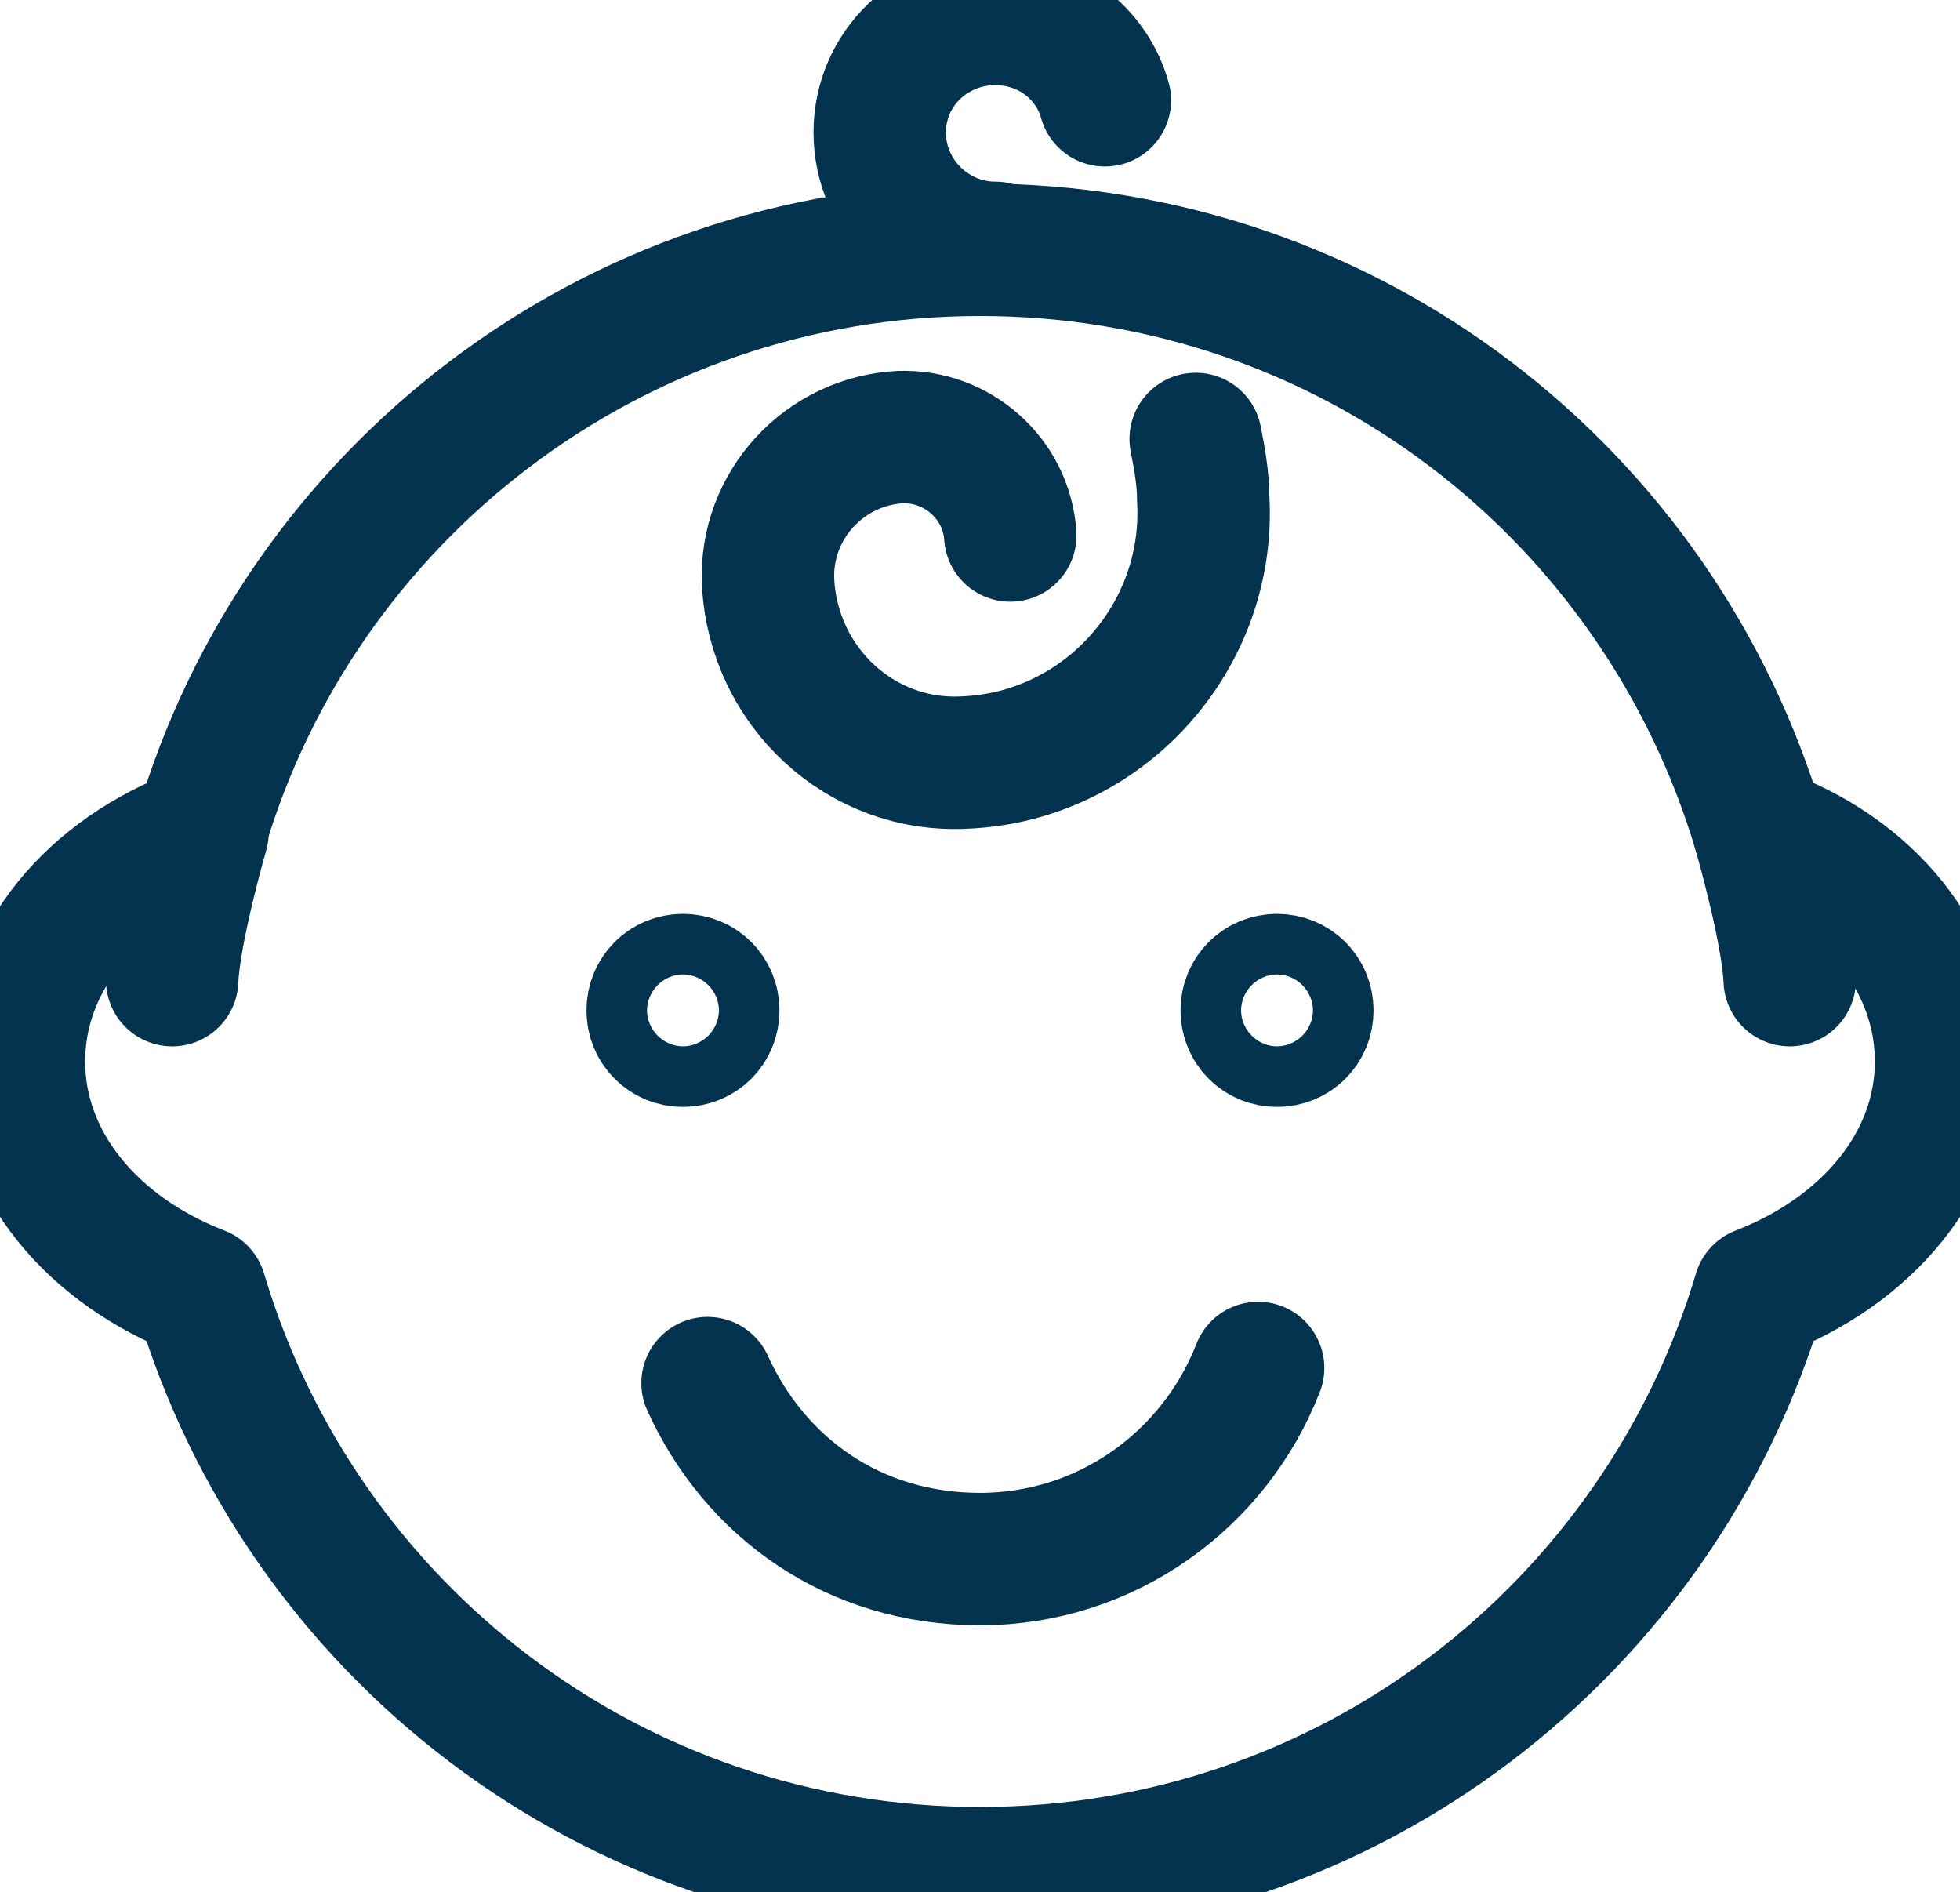 <?xml version="1.0" encoding="UTF-8"?><svg xmlns="http://www.w3.org/2000/svg" xmlns:xlink="http://www.w3.org/1999/xlink" version="1.1" id="Layer_2_00000127001707070599623250000000020623351914174849_" x="0px" y="0px" viewBox="0 0 103.6 100" style="enable-background:new 0 0 103.6 100;" xml:space="preserve"><style type="text/css">.st0{fill:none;stroke:#03334E;stroke-width:7;stroke-linecap:round;stroke-linejoin:round;}</style><g id="Layer_1-2"><g><g><path class="st0" d="M102.6,56.1c0,5.4-3.9,10-9.6,12.2C87.7,86.1,71.3,99,51.8,99S15.9,86.1,10.6,68.3C4.9,66.1,1,61.5,1,56.1 s3.9-10,9.6-12.1c5.2-17.8,21.7-30.8,41.2-30.8S87.7,26.1,93,44C98.7,46,102.6,50.7,102.6,56.1z"/><path class="st0" d="M93,44c0,0,1.5,5.2,1.6,7.8"/><path class="st0" d="M10.7,44c0,0-1.5,5.2-1.6,7.8"/></g><g><path class="st0" d="M66.5,72.3c-2.3,5.9-8,10.1-14.7,10.1s-11.9-3.8-14.4-9.3"/><g><path class="st0" d="M69.1,53.4c0,0.9-0.7,1.6-1.6,1.6s-1.6-0.7-1.6-1.6s0.7-1.6,1.6-1.6S69.1,52.5,69.1,53.4z"/><path class="st0" d="M37.7,53.4c0,0.9-0.7,1.6-1.6,1.6s-1.6-0.7-1.6-1.6s0.7-1.6,1.6-1.6S37.7,52.5,37.7,53.4z"/></g></g><g><path class="st0" d="M63.2,23.2c0.2,1,0.4,2.1,0.4,3.2C64,33.7,58.3,40,51,40.3c-5.5,0.3-10.1-4-10.4-9.5c-0.2-4.1,3-7.5,7-7.7 c3-0.1,5.6,2.2,5.8,5.2"/><path class="st0" d="M52.6,13.1c-3.3,0-6.1-2.7-6.1-6.1S49.3,1,52.6,1c2.8,0,5.1,1.8,5.8,4.3"/></g></g></g></svg>